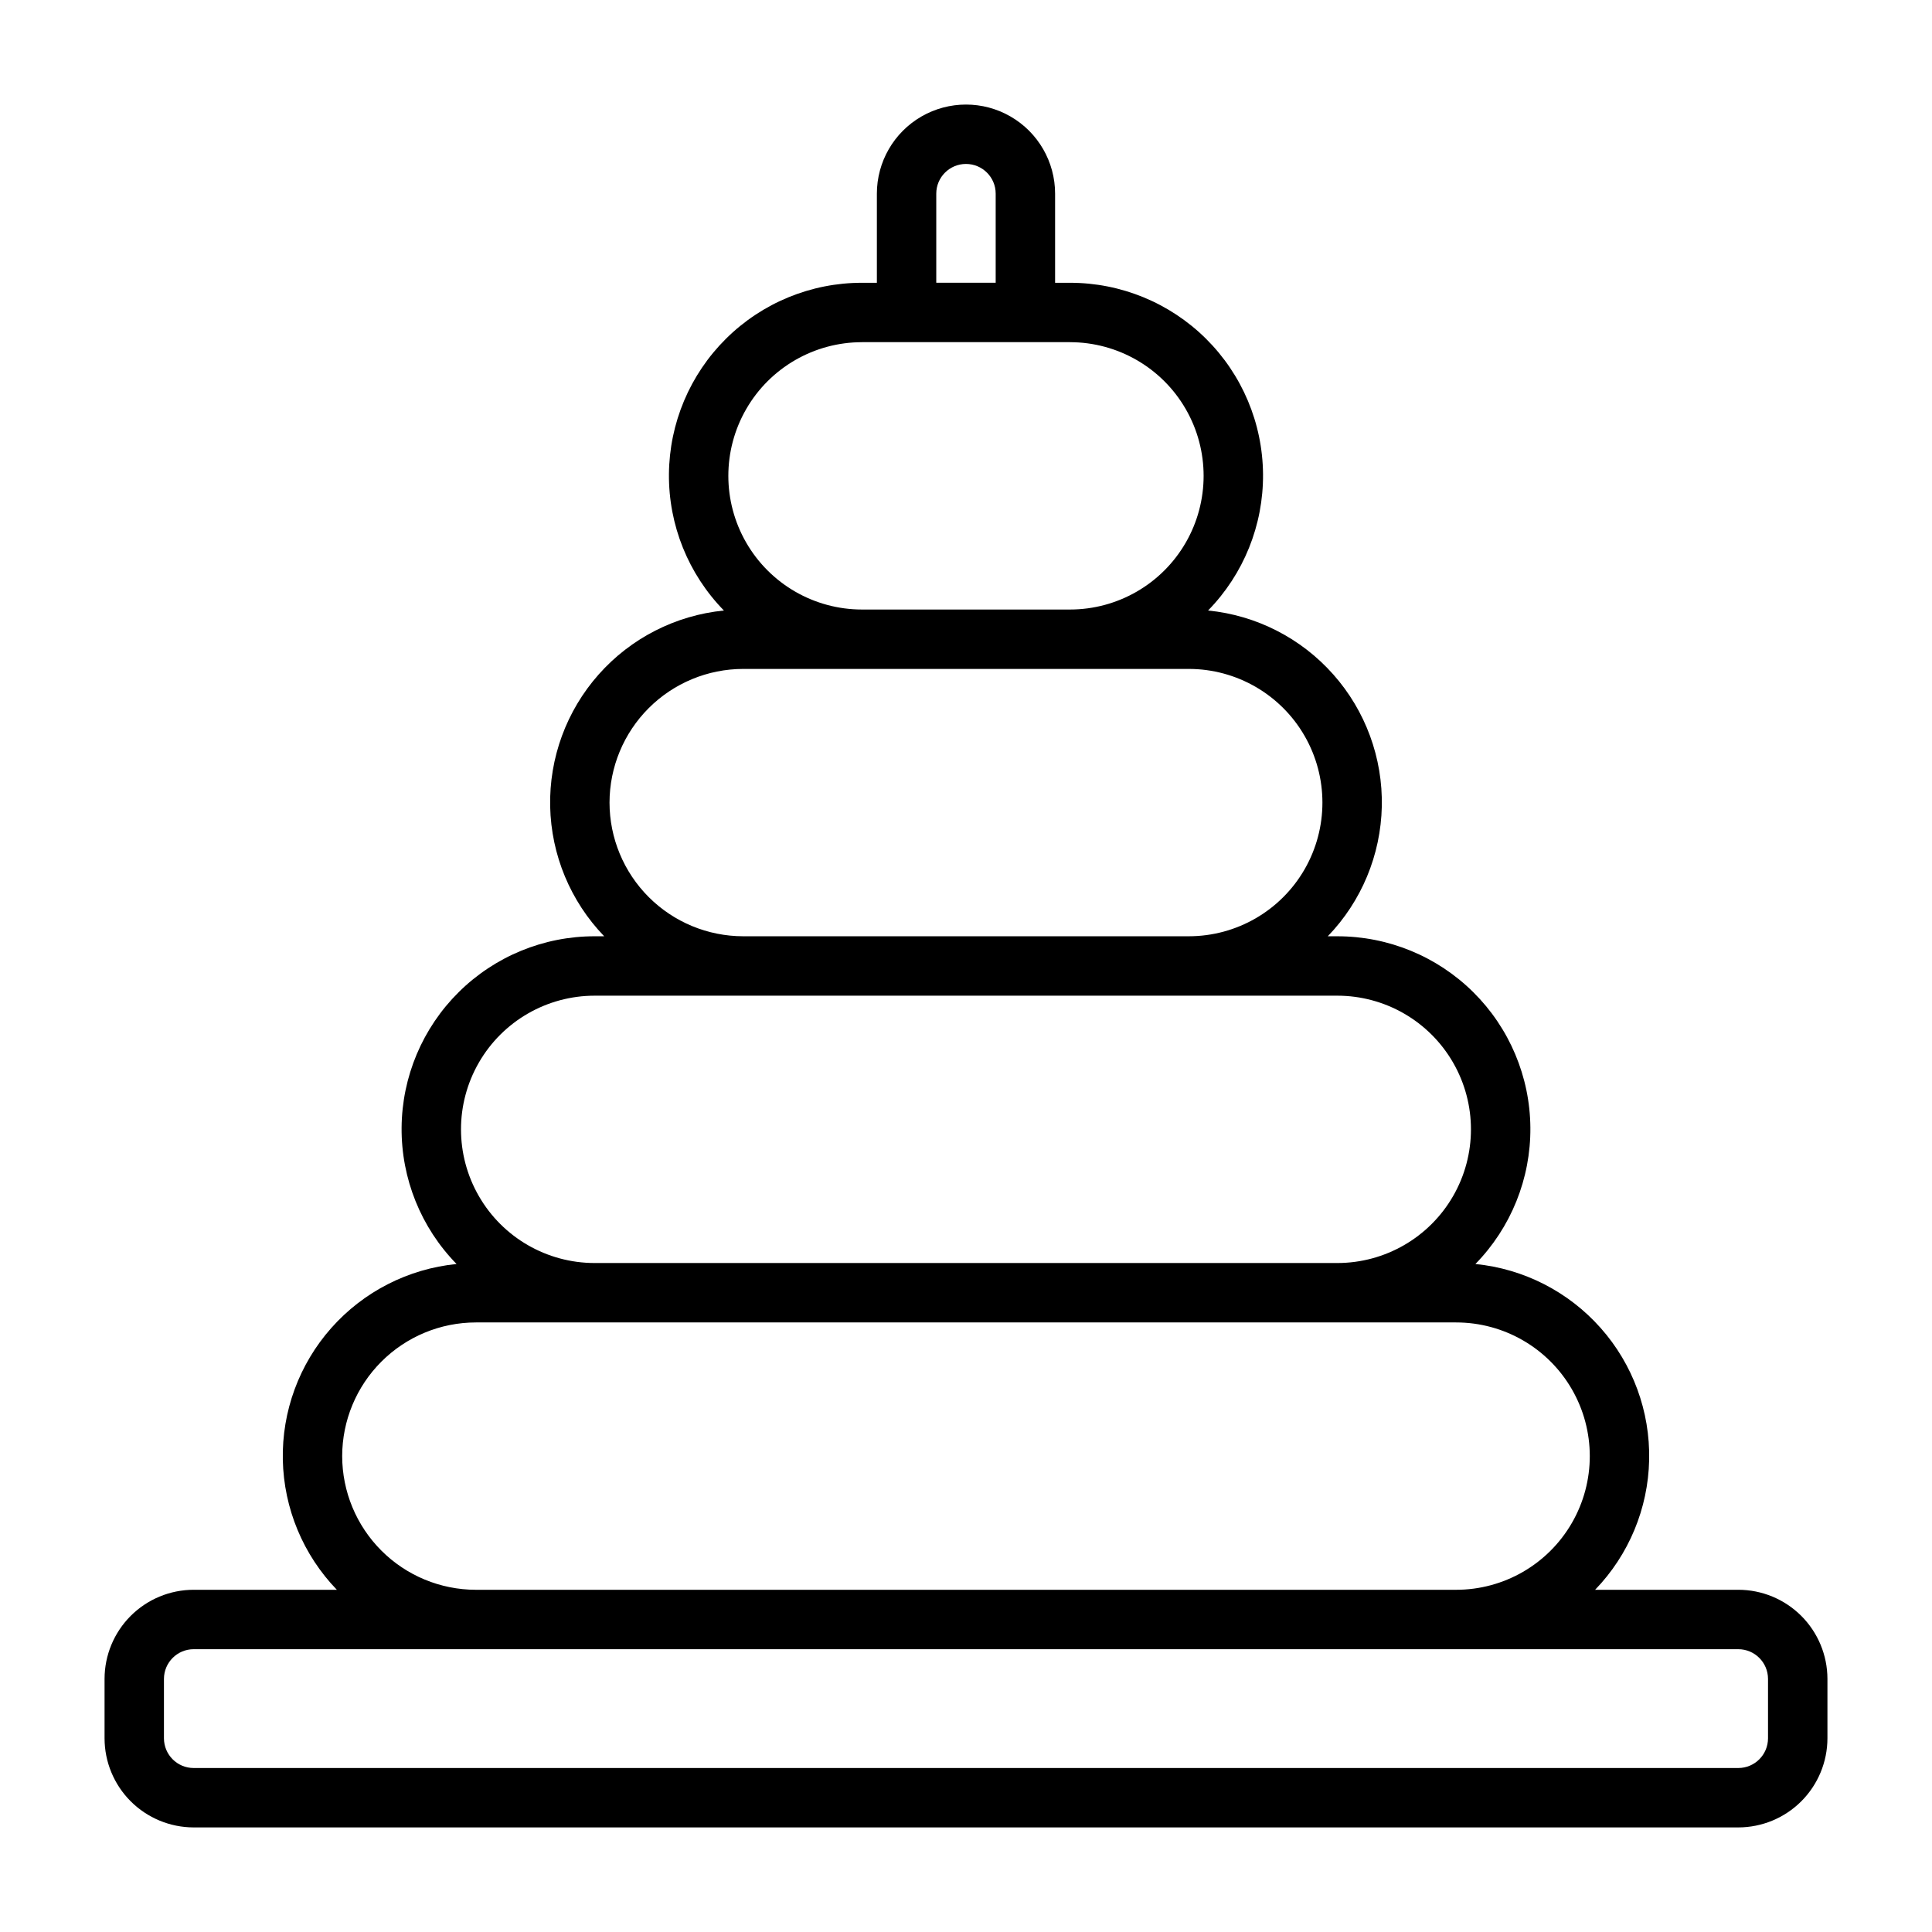 <?xml version="1.0" encoding="UTF-8"?>
<!-- The Best Svg Icon site in the world: iconSvg.co, Visit us! https://iconsvg.co -->
<svg fill="#000000" width="800px" height="800px" version="1.1" viewBox="144 144 512 512" xmlns="http://www.w3.org/2000/svg">
 <path d="m604.67 565.31h-37.949c8.934-9.258 14.051-21.543 14.32-34.406 0.273-12.863-4.316-25.355-12.855-34.98-8.535-9.625-20.387-15.68-33.188-16.949 9.434-9.648 14.672-22.641 14.566-36.137-0.105-13.496-5.547-26.402-15.133-35.902-9.586-9.5-22.539-14.824-36.035-14.812h-2.523c8.934-9.254 14.047-21.543 14.32-34.406 0.273-12.859-4.32-25.352-12.855-34.977-8.535-9.629-20.387-15.68-33.188-16.949 9.434-9.648 14.672-22.641 14.566-36.137-0.109-13.496-5.547-26.402-15.133-35.902-9.586-9.5-22.539-14.824-36.035-14.812h-3.938v-23.617c0-8.434-4.5-16.23-11.809-20.449-7.305-4.219-16.309-4.219-23.613 0-7.309 4.219-11.809 12.016-11.809 20.449v23.617h-3.938c-13.496-0.012-26.449 5.312-36.035 14.812-9.586 9.5-15.023 22.406-15.133 35.902-0.105 13.496 5.133 26.488 14.566 36.137-12.801 1.27-24.652 7.32-33.188 16.949-8.535 9.625-13.125 22.117-12.855 34.98 0.273 12.859 5.387 25.148 14.32 34.402h-2.523c-13.496-0.012-26.449 5.312-36.035 14.812s-15.027 22.406-15.133 35.902c-0.105 13.496 5.133 26.488 14.566 36.137-12.801 1.27-24.652 7.324-33.188 16.949s-13.125 22.117-12.855 34.98c0.273 12.863 5.387 25.148 14.32 34.406h-37.949c-6.258 0.004-12.262 2.496-16.691 6.922-4.426 4.43-6.918 10.43-6.922 16.691v15.746c0.004 6.262 2.496 12.262 6.922 16.691 4.43 4.426 10.434 6.918 16.691 6.926h409.35c6.262-0.008 12.262-2.5 16.691-6.926 4.426-4.43 6.918-10.43 6.926-16.691v-15.746c-0.008-6.262-2.5-12.262-6.926-16.691-4.43-4.426-10.43-6.918-16.691-6.922zm-212.55-369.99c0-4.348 3.527-7.871 7.875-7.871s7.871 3.523 7.871 7.871v23.617h-15.746zm-19.68 39.359h55.105v0.004c12.656 0 24.352 6.75 30.68 17.711 6.328 10.961 6.328 24.465 0 35.422-6.328 10.961-18.023 17.715-30.68 17.715h-55.105c-12.656 0-24.348-6.754-30.676-17.715-6.328-10.957-6.328-24.461 0-35.422 6.328-10.961 18.02-17.711 30.676-17.711zm-66.91 122.02c0.008-9.395 3.746-18.398 10.387-25.039 6.641-6.641 15.645-10.375 25.035-10.387h118.08c12.656 0 24.352 6.754 30.68 17.715 6.324 10.957 6.324 24.461 0 35.422-6.328 10.961-18.023 17.711-30.68 17.711h-118.08c-9.391-0.008-18.395-3.746-25.035-10.387s-10.379-15.645-10.387-25.035zm-3.938 51.168h196.8c12.656 0 24.352 6.75 30.68 17.711 6.328 10.961 6.328 24.465 0 35.426-6.328 10.961-18.023 17.711-30.68 17.711h-196.8c-12.656 0-24.352-6.75-30.676-17.711-6.328-10.961-6.328-24.465 0-35.426 6.324-10.961 18.02-17.711 30.676-17.711zm-66.91 122.02c0.008-9.391 3.746-18.395 10.387-25.035 6.641-6.644 15.645-10.379 25.035-10.391h259.78c12.656 0 24.352 6.754 30.68 17.715 6.328 10.961 6.328 24.465 0 35.422-6.328 10.961-18.023 17.715-30.68 17.715h-259.78c-9.391-0.012-18.395-3.746-25.035-10.387-6.641-6.644-10.379-15.648-10.387-25.039zm377.86 74.785c-0.004 4.344-3.527 7.867-7.871 7.871h-409.35c-4.344-0.004-7.863-3.527-7.871-7.871v-15.746c0.008-4.344 3.527-7.863 7.871-7.871h409.35c4.344 0.008 7.867 3.527 7.871 7.871z"/>
</svg>
